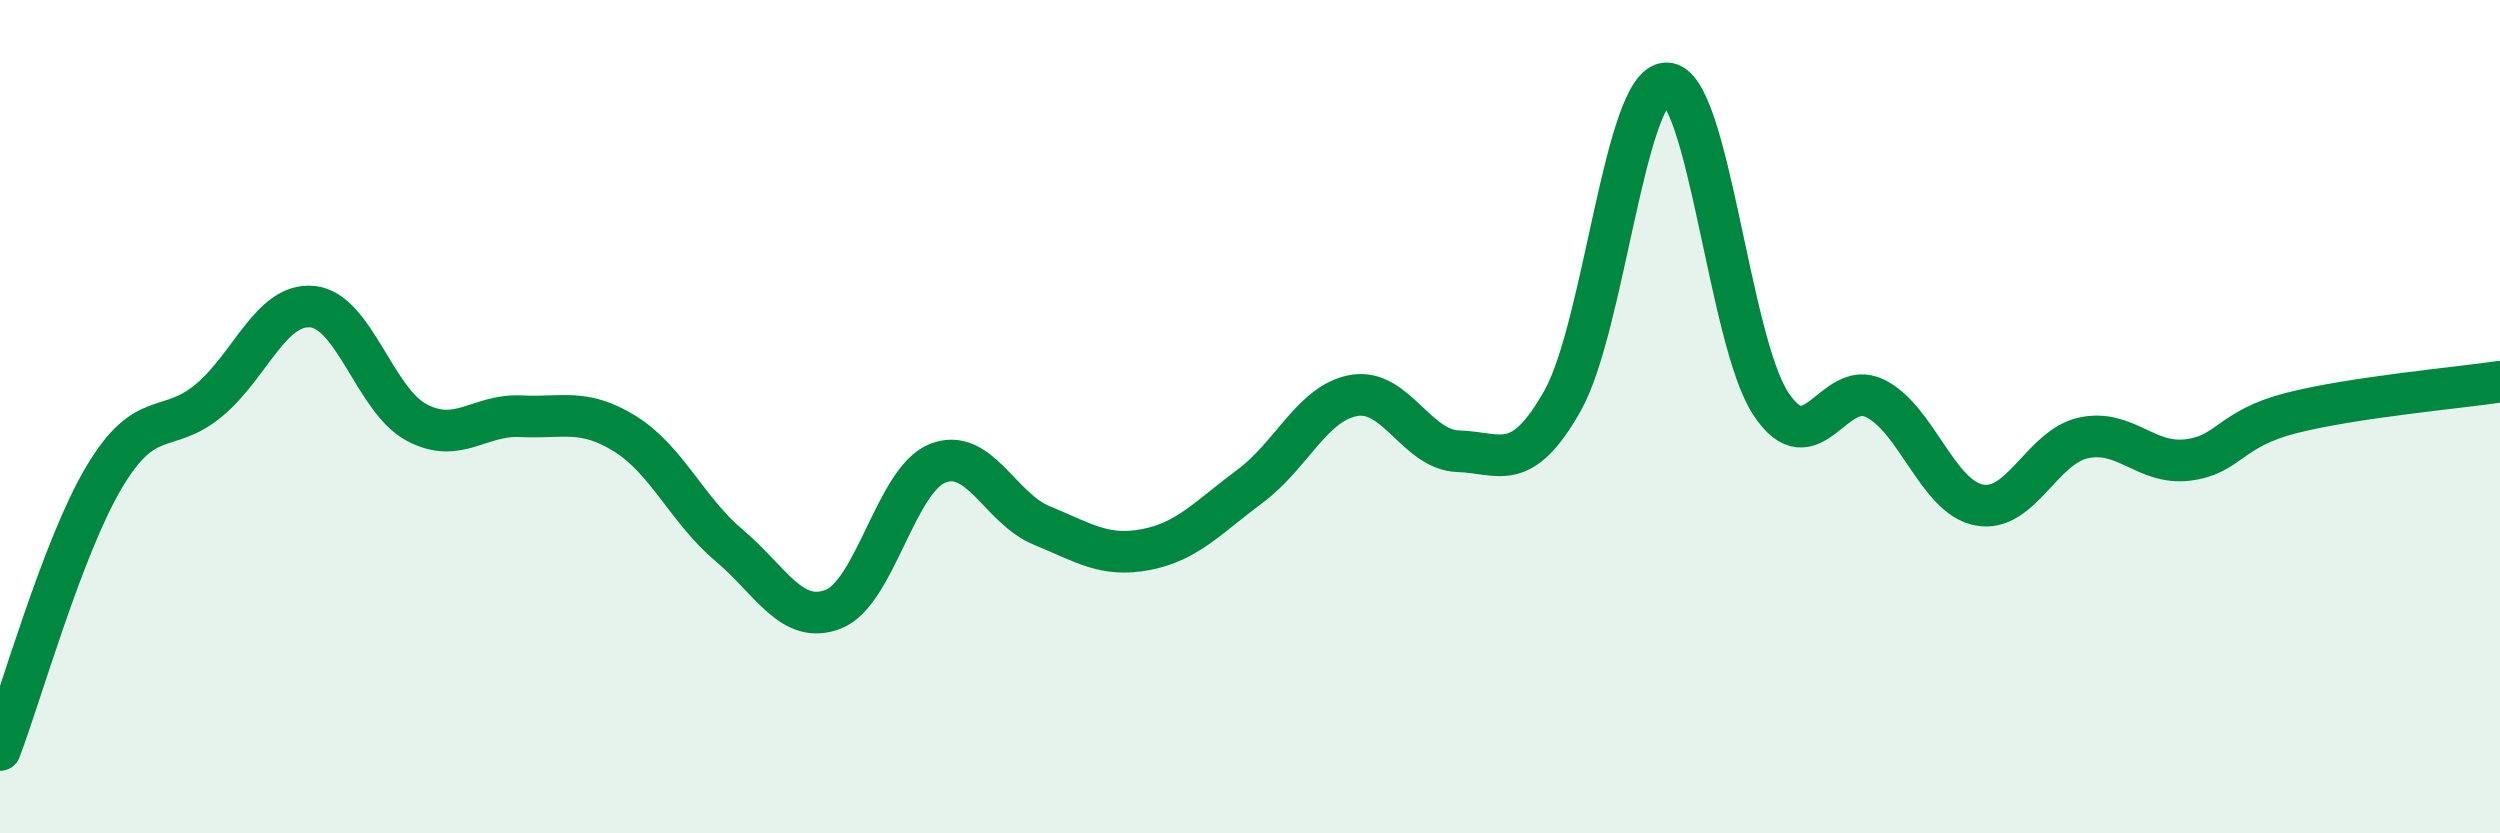 
    <svg width="60" height="20" viewBox="0 0 60 20" xmlns="http://www.w3.org/2000/svg">
      <path
        d="M 0,18 C 0.5,16.69 1.5,13.13 2.5,11.45 C 3.5,9.77 4,10.44 5,9.62 C 6,8.8 6.5,7.26 7.5,7.36 C 8.5,7.46 9,9.61 10,10.14 C 11,10.67 11.5,9.94 12.5,9.99 C 13.5,10.04 14,9.79 15,10.41 C 16,11.03 16.5,12.25 17.5,13.09 C 18.5,13.93 19,15.01 20,14.62 C 21,14.23 21.5,11.52 22.5,11.12 C 23.5,10.72 24,12.2 25,12.61 C 26,13.02 26.5,13.38 27.5,13.19 C 28.5,13 29,12.41 30,11.67 C 31,10.93 31.5,9.66 32.5,9.49 C 33.5,9.32 34,10.8 35,10.83 C 36,10.86 36.5,11.39 37.5,9.62 C 38.5,7.85 39,1.99 40,2 C 41,2.01 41.5,8.18 42.5,9.69 C 43.5,11.2 44,9.07 45,9.56 C 46,10.05 46.5,11.93 47.5,12.12 C 48.5,12.31 49,10.73 50,10.51 C 51,10.29 51.5,11.16 52.5,11.04 C 53.5,10.92 53.5,10.29 55,9.91 C 56.5,9.53 59,9.31 60,9.16L60 20L0 20Z"
        fill="#008740"
        opacity="0.1"
        stroke-linecap="round"
        stroke-linejoin="round"
      />
      <path
        d="M 0,18 C 0.5,16.69 1.5,13.13 2.5,11.45 C 3.5,9.77 4,10.44 5,9.62 C 6,8.8 6.5,7.26 7.5,7.36 C 8.5,7.46 9,9.61 10,10.14 C 11,10.67 11.5,9.94 12.5,9.99 C 13.5,10.04 14,9.79 15,10.41 C 16,11.03 16.5,12.25 17.5,13.09 C 18.5,13.93 19,15.01 20,14.62 C 21,14.23 21.5,11.52 22.5,11.12 C 23.5,10.72 24,12.2 25,12.61 C 26,13.02 26.5,13.38 27.5,13.19 C 28.5,13 29,12.41 30,11.67 C 31,10.93 31.5,9.66 32.5,9.49 C 33.5,9.32 34,10.8 35,10.83 C 36,10.86 36.5,11.39 37.5,9.62 C 38.5,7.85 39,1.99 40,2 C 41,2.01 41.5,8.18 42.5,9.69 C 43.5,11.2 44,9.07 45,9.56 C 46,10.05 46.5,11.93 47.5,12.12 C 48.5,12.31 49,10.73 50,10.51 C 51,10.29 51.5,11.16 52.5,11.04 C 53.5,10.92 53.5,10.29 55,9.91 C 56.5,9.53 59,9.31 60,9.16"
        stroke="#008740"
        stroke-width="1"
        fill="none"
        stroke-linecap="round"
        stroke-linejoin="round"
      />
    </svg>
  